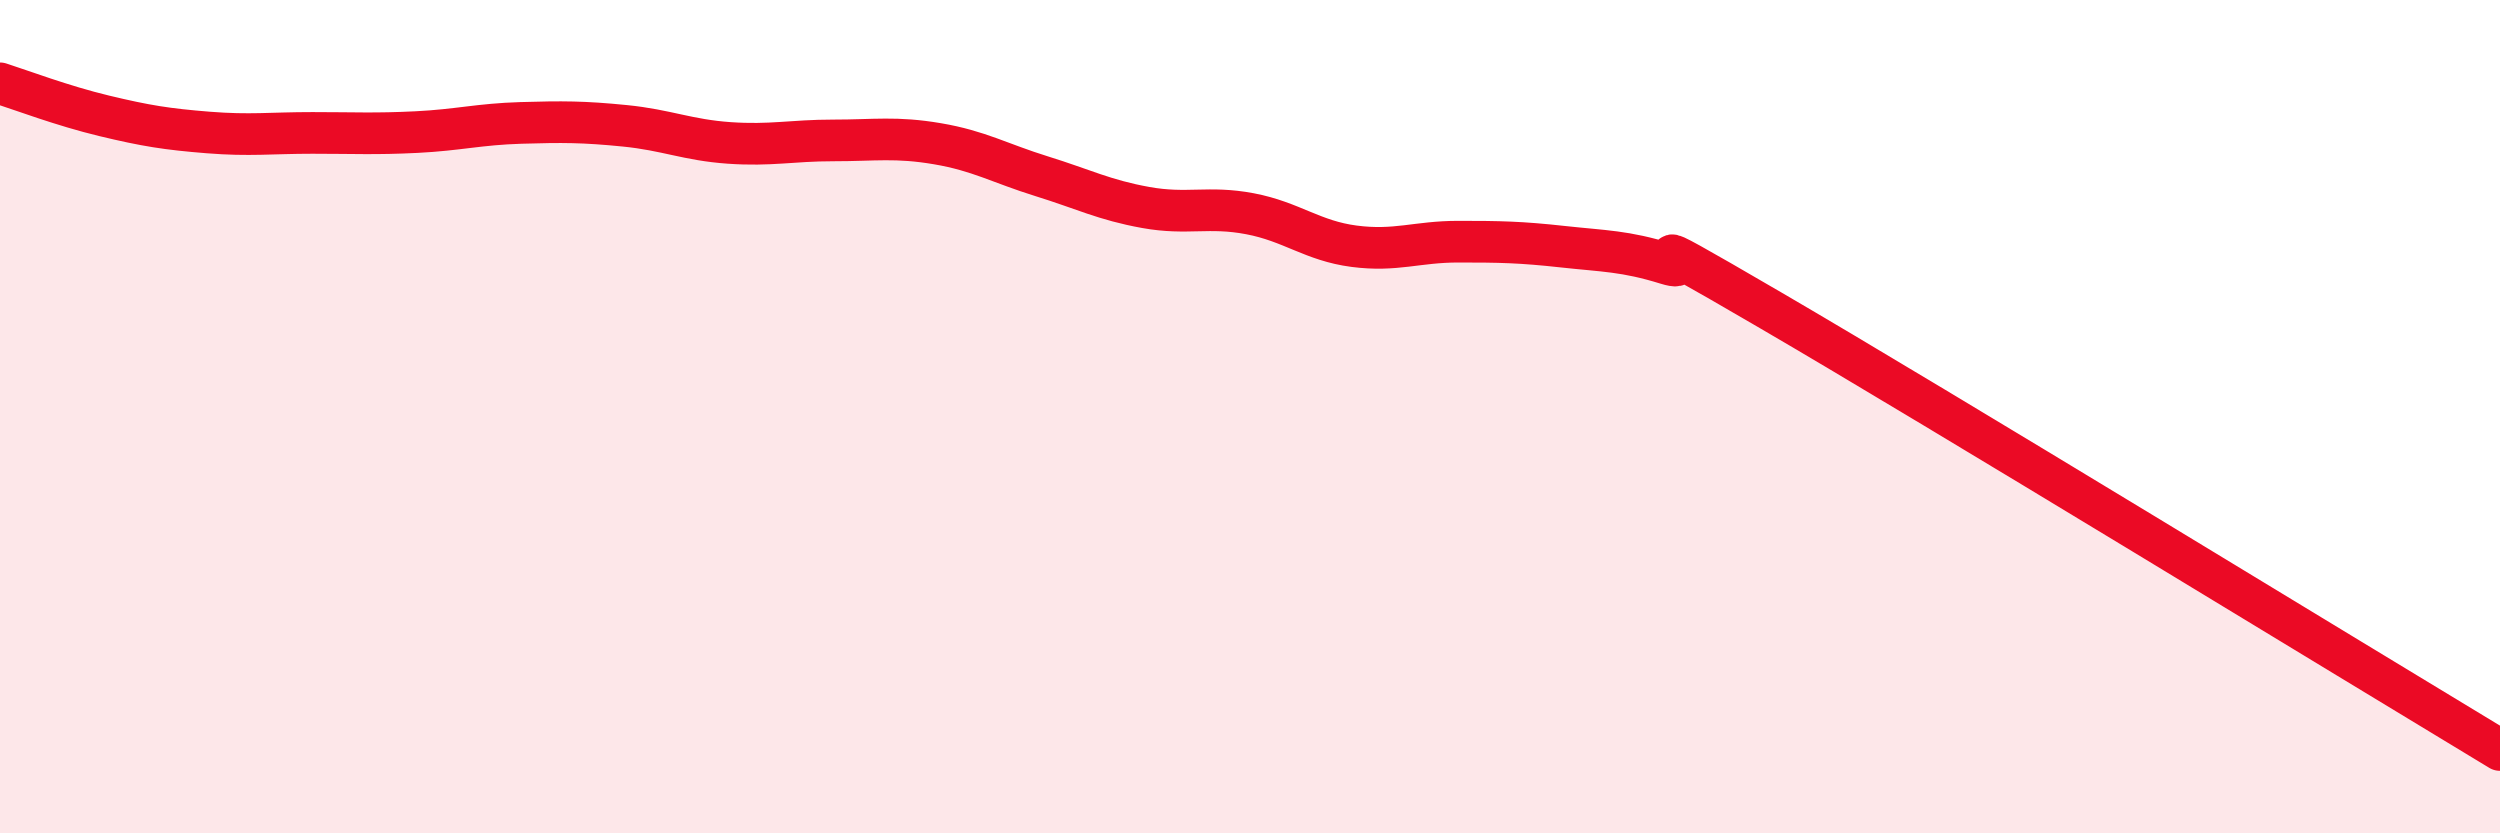 
    <svg width="60" height="20" viewBox="0 0 60 20" xmlns="http://www.w3.org/2000/svg">
      <path
        d="M 0,2 C 0.5,2.16 1.5,2.54 2.5,2.78 C 3.5,3.02 4,3.1 5,3.18 C 6,3.26 6.5,3.19 7.5,3.19 C 8.5,3.19 9,3.22 10,3.17 C 11,3.12 11.5,2.98 12.5,2.95 C 13.5,2.92 14,2.92 15,3.02 C 16,3.12 16.5,3.36 17.5,3.43 C 18.5,3.5 19,3.37 20,3.37 C 21,3.37 21.5,3.28 22.5,3.45 C 23.5,3.62 24,3.92 25,4.23 C 26,4.54 26.5,4.8 27.5,4.98 C 28.5,5.16 29,4.94 30,5.13 C 31,5.32 31.5,5.78 32.5,5.91 C 33.5,6.04 34,5.8 35,5.8 C 36,5.8 36.5,5.81 37.5,5.92 C 38.5,6.03 39,6.02 40,6.33 C 41,6.64 38.5,5.12 42.5,7.45 C 46.5,9.78 56.5,15.89 60,18L60 20L0 20Z"
        fill="#EB0A25"
        opacity="0.1"
        stroke-linecap="round"
        stroke-linejoin="round"
      />
      <path
        d="M 0,2 C 0.5,2.16 1.5,2.54 2.5,2.78 C 3.5,3.02 4,3.1 5,3.18 C 6,3.26 6.5,3.19 7.5,3.19 C 8.5,3.19 9,3.22 10,3.17 C 11,3.12 11.5,2.98 12.5,2.95 C 13.5,2.92 14,2.92 15,3.02 C 16,3.12 16.5,3.36 17.5,3.43 C 18.5,3.5 19,3.37 20,3.37 C 21,3.37 21.5,3.28 22.5,3.45 C 23.5,3.62 24,3.92 25,4.23 C 26,4.54 26.5,4.8 27.5,4.98 C 28.5,5.16 29,4.94 30,5.13 C 31,5.32 31.5,5.78 32.5,5.91 C 33.5,6.04 34,5.8 35,5.8 C 36,5.8 36.5,5.81 37.5,5.92 C 38.5,6.03 39,6.02 40,6.33 C 41,6.64 38.5,5.12 42.5,7.45 C 46.5,9.78 56.5,15.89 60,18"
        stroke="#EB0A25"
        stroke-width="1"
        fill="none"
        stroke-linecap="round"
        stroke-linejoin="round"
      />
    </svg>
  